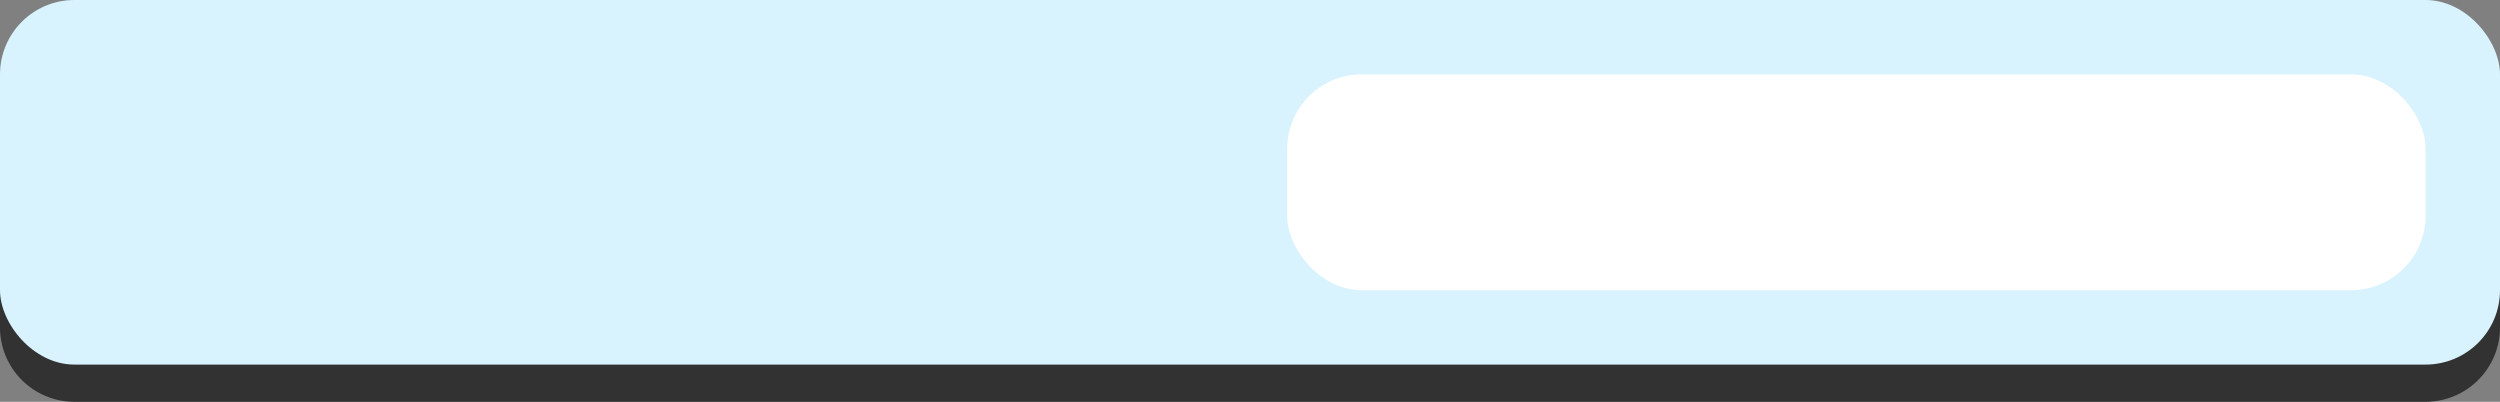 <svg xmlns="http://www.w3.org/2000/svg" width="672" height="108" viewBox="0 0 672 108">
  <rect x="0" y="0" width="672" height="108" fill="#808080" stroke="none"/>
  <g id="Group_1284" data-name="Group 1284" transform="translate(-1747 -7451.74)">
    <path id="Rectangle_2197" data-name="Rectangle 2197" d="M0,0H672a0,0,0,0,1,0,0V10a20,20,0,0,1-20,20H20A20,20,0,0,1,0,10V0A0,0,0,0,1,0,0Z" transform="translate(1747 7529.74)" fill="#323232"/>
    <rect id="Rectangle_2198" data-name="Rectangle 2198" width="672" height="98" rx="20" transform="translate(1747 7451.74)" fill="#d8f3fd"/>
    <g id="Group_1293" data-name="Group 1293" transform="translate(1689 3493.74)">
      <rect id="Rectangle_2006" data-name="Rectangle 2006" width="306" height="58" rx="20" transform="translate(404 3978)" fill="#fff"/>
    </g>
  </g>
</svg>
